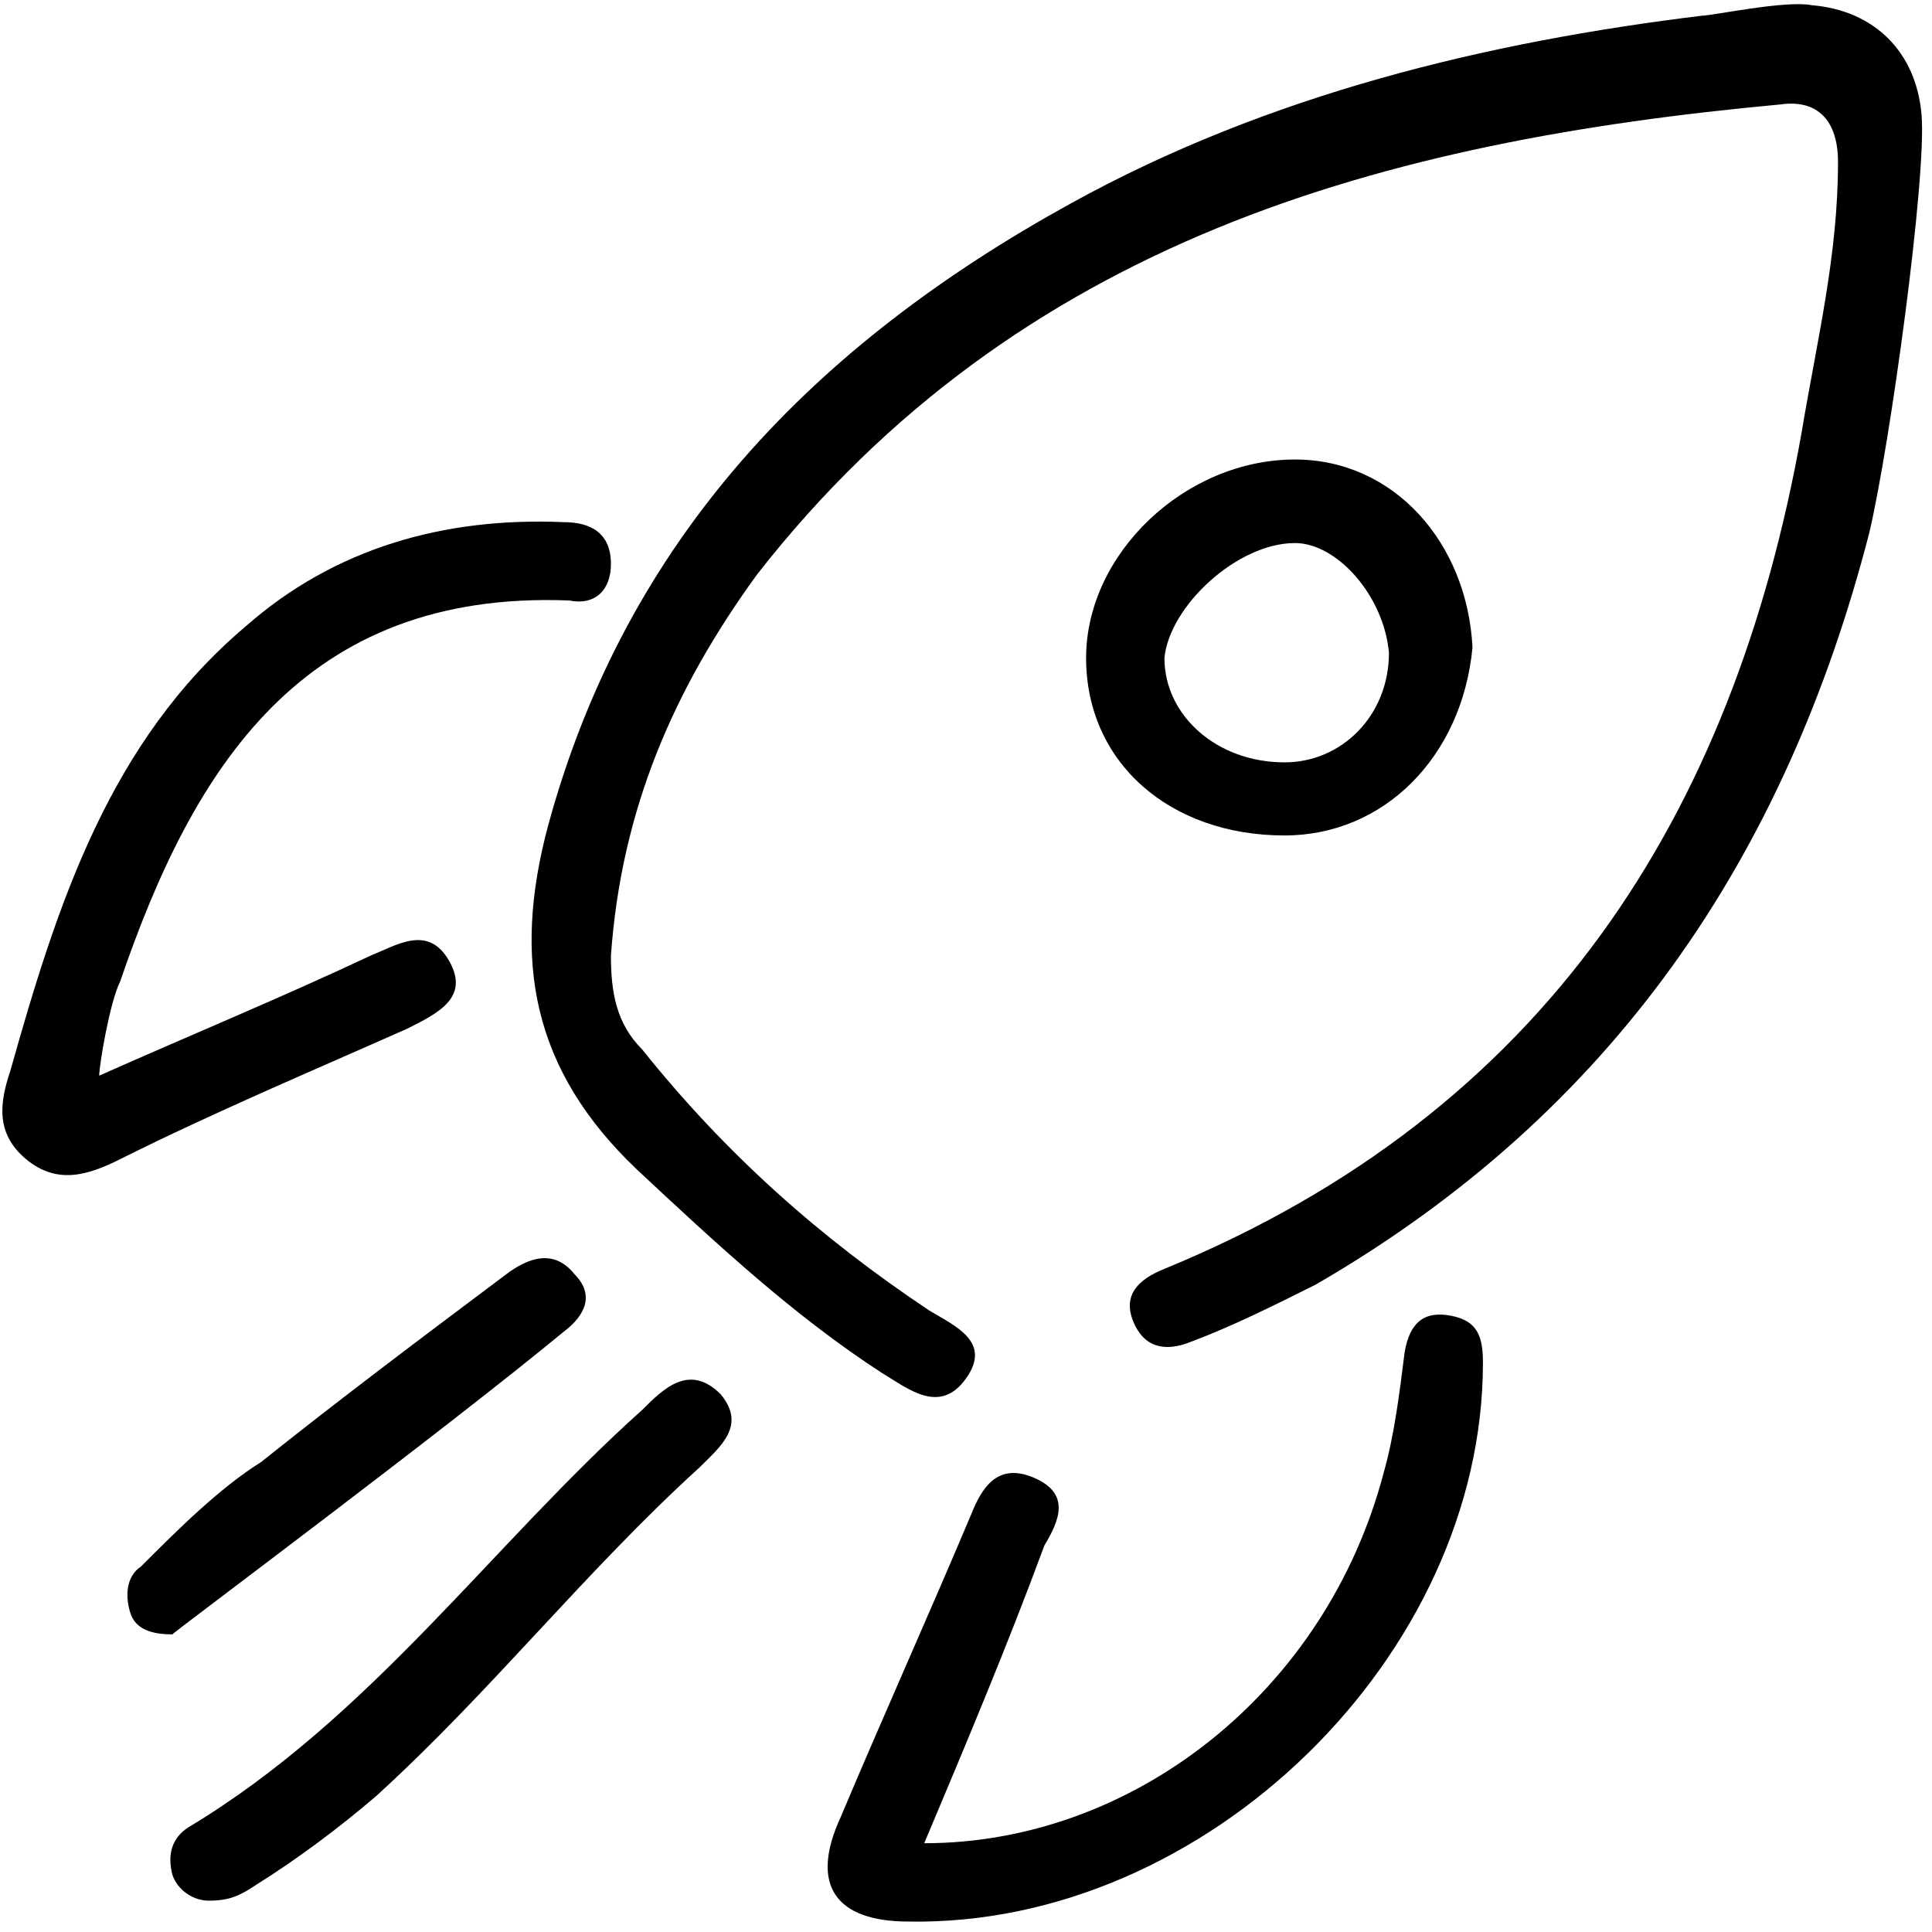 <?xml version="1.0" encoding="utf-8"?>
<!-- Generator: Adobe Illustrator 22.0.0, SVG Export Plug-In . SVG Version: 6.00 Build 0)  -->
<svg version="1.1" id="Layer_1" xmlns="http://www.w3.org/2000/svg" xmlns:xlink="http://www.w3.org/1999/xlink" x="0px" y="0px"
	 viewBox="0 0 37 37" style="enable-background:new 0 0 37 37;" xml:space="preserve">
<style type="text/css">
	.st0{fill:#FFFFFF;}
</style>
<g>
	<rect class="st0" width="37" height="37"/>
	<g>
		<g>
			<path d="M35.8,10.2c-1.6,6.2-4.9,11.1-10.6,14.4c-0.8,0.4-1.6,0.8-2.4,1.1c-0.5,0.2-0.9,0.1-1.1-0.4c-0.2-0.5,0.1-0.8,0.6-1
				c7.3-3,10.9-8.7,12.2-16c0.3-1.8,0.7-3.4,0.7-5.2c0-0.8-0.4-1.2-1.1-1.1c-7.6,0.7-14.6,2.6-19.6,9c-1.6,2.2-2.6,4.5-2.8,7.3
				c0,0.7,0.1,1.3,0.6,1.8c1.6,2,3.4,3.6,5.5,5c0.5,0.3,1.2,0.6,0.7,1.3c-0.5,0.7-1.1,0.2-1.6-0.1c-1.7-1.1-3.2-2.5-4.7-3.9
				c-2-1.9-2.4-4-1.7-6.6c1.5-5.5,5.1-9.2,10-11.9c3.8-2.1,8-3.1,12.1-3.6c0.2,0,1.6-0.3,2.1-0.2c1.2,0.1,2,0.9,2.1,2.1
				C36.9,3.4,36.2,8.5,35.8,10.2z"/>
			<path d="M1.9,20.6c1.8-0.8,3.5-1.5,5.2-2.3c0.5-0.2,1.1-0.6,1.5,0.1c0.4,0.7-0.2,1-0.8,1.3c-1.8,0.8-3.7,1.6-5.5,2.5
				c-0.6,0.3-1.2,0.5-1.8,0c-0.6-0.5-0.5-1.1-0.3-1.7c0.9-3.2,1.9-6.3,4.5-8.5c1.7-1.5,3.8-2.1,6.1-2c0.5,0,0.9,0.2,0.9,0.8
				c0,0.5-0.3,0.8-0.8,0.7c-5.1-0.2-7.2,3.2-8.6,7.3C2.1,19.2,1.9,20.4,1.9,20.6z"/>
			<path d="M17.7,35.3c4,0,7.7-2.9,8.8-7.1c0.2-0.7,0.3-1.5,0.4-2.3c0.1-0.6,0.4-0.8,0.9-0.7c0.5,0.1,0.6,0.4,0.6,0.9
				c0,5.6-5.3,10.8-11,10.7c-1.4,0-1.9-0.7-1.3-2c0.8-1.9,1.7-3.9,2.5-5.8c0.2-0.5,0.5-1,1.2-0.7c0.7,0.3,0.5,0.8,0.2,1.3
				C19.3,31.5,18.5,33.4,17.7,35.3z"/>
			<path d="M24.6,16c-2.2,0-3.8-1.4-3.8-3.4s1.9-3.8,4-3.8c1.9,0,3.3,1.6,3.4,3.6C28,14.5,26.5,16,24.6,16z M24.8,10.4
				c-1.1,0-2.4,1.2-2.5,2.2c0,1.1,1,2,2.3,2c1.1,0,2-0.9,2-2.1C26.5,11.4,25.6,10.4,24.8,10.4z"/>
			<path d="M4,36.4c-0.3,0-0.6-0.2-0.7-0.5c-0.1-0.4,0-0.7,0.3-0.9c3.5-2.1,5.8-5.4,8.7-8c0.4-0.4,0.9-0.9,1.5-0.3
				c0.5,0.6,0,1-0.4,1.4c-2.2,2-4,4.3-6.2,6.3c-0.7,0.6-1.5,1.2-2.3,1.7C4.6,36.3,4.4,36.4,4,36.4z"/>
			<path d="M3.3,31.3c-0.4,0-0.7-0.1-0.8-0.4c-0.1-0.3-0.1-0.7,0.2-0.9C3.4,29.3,4.2,28.5,5,28c1.5-1.2,3.1-2.4,4.7-3.6
				c0.4-0.3,0.9-0.5,1.3,0c0.4,0.4,0.2,0.8-0.2,1.1C8.5,27.4,3.4,31.2,3.3,31.3z"/>
		</g>
	</g>
</g>
</svg>
